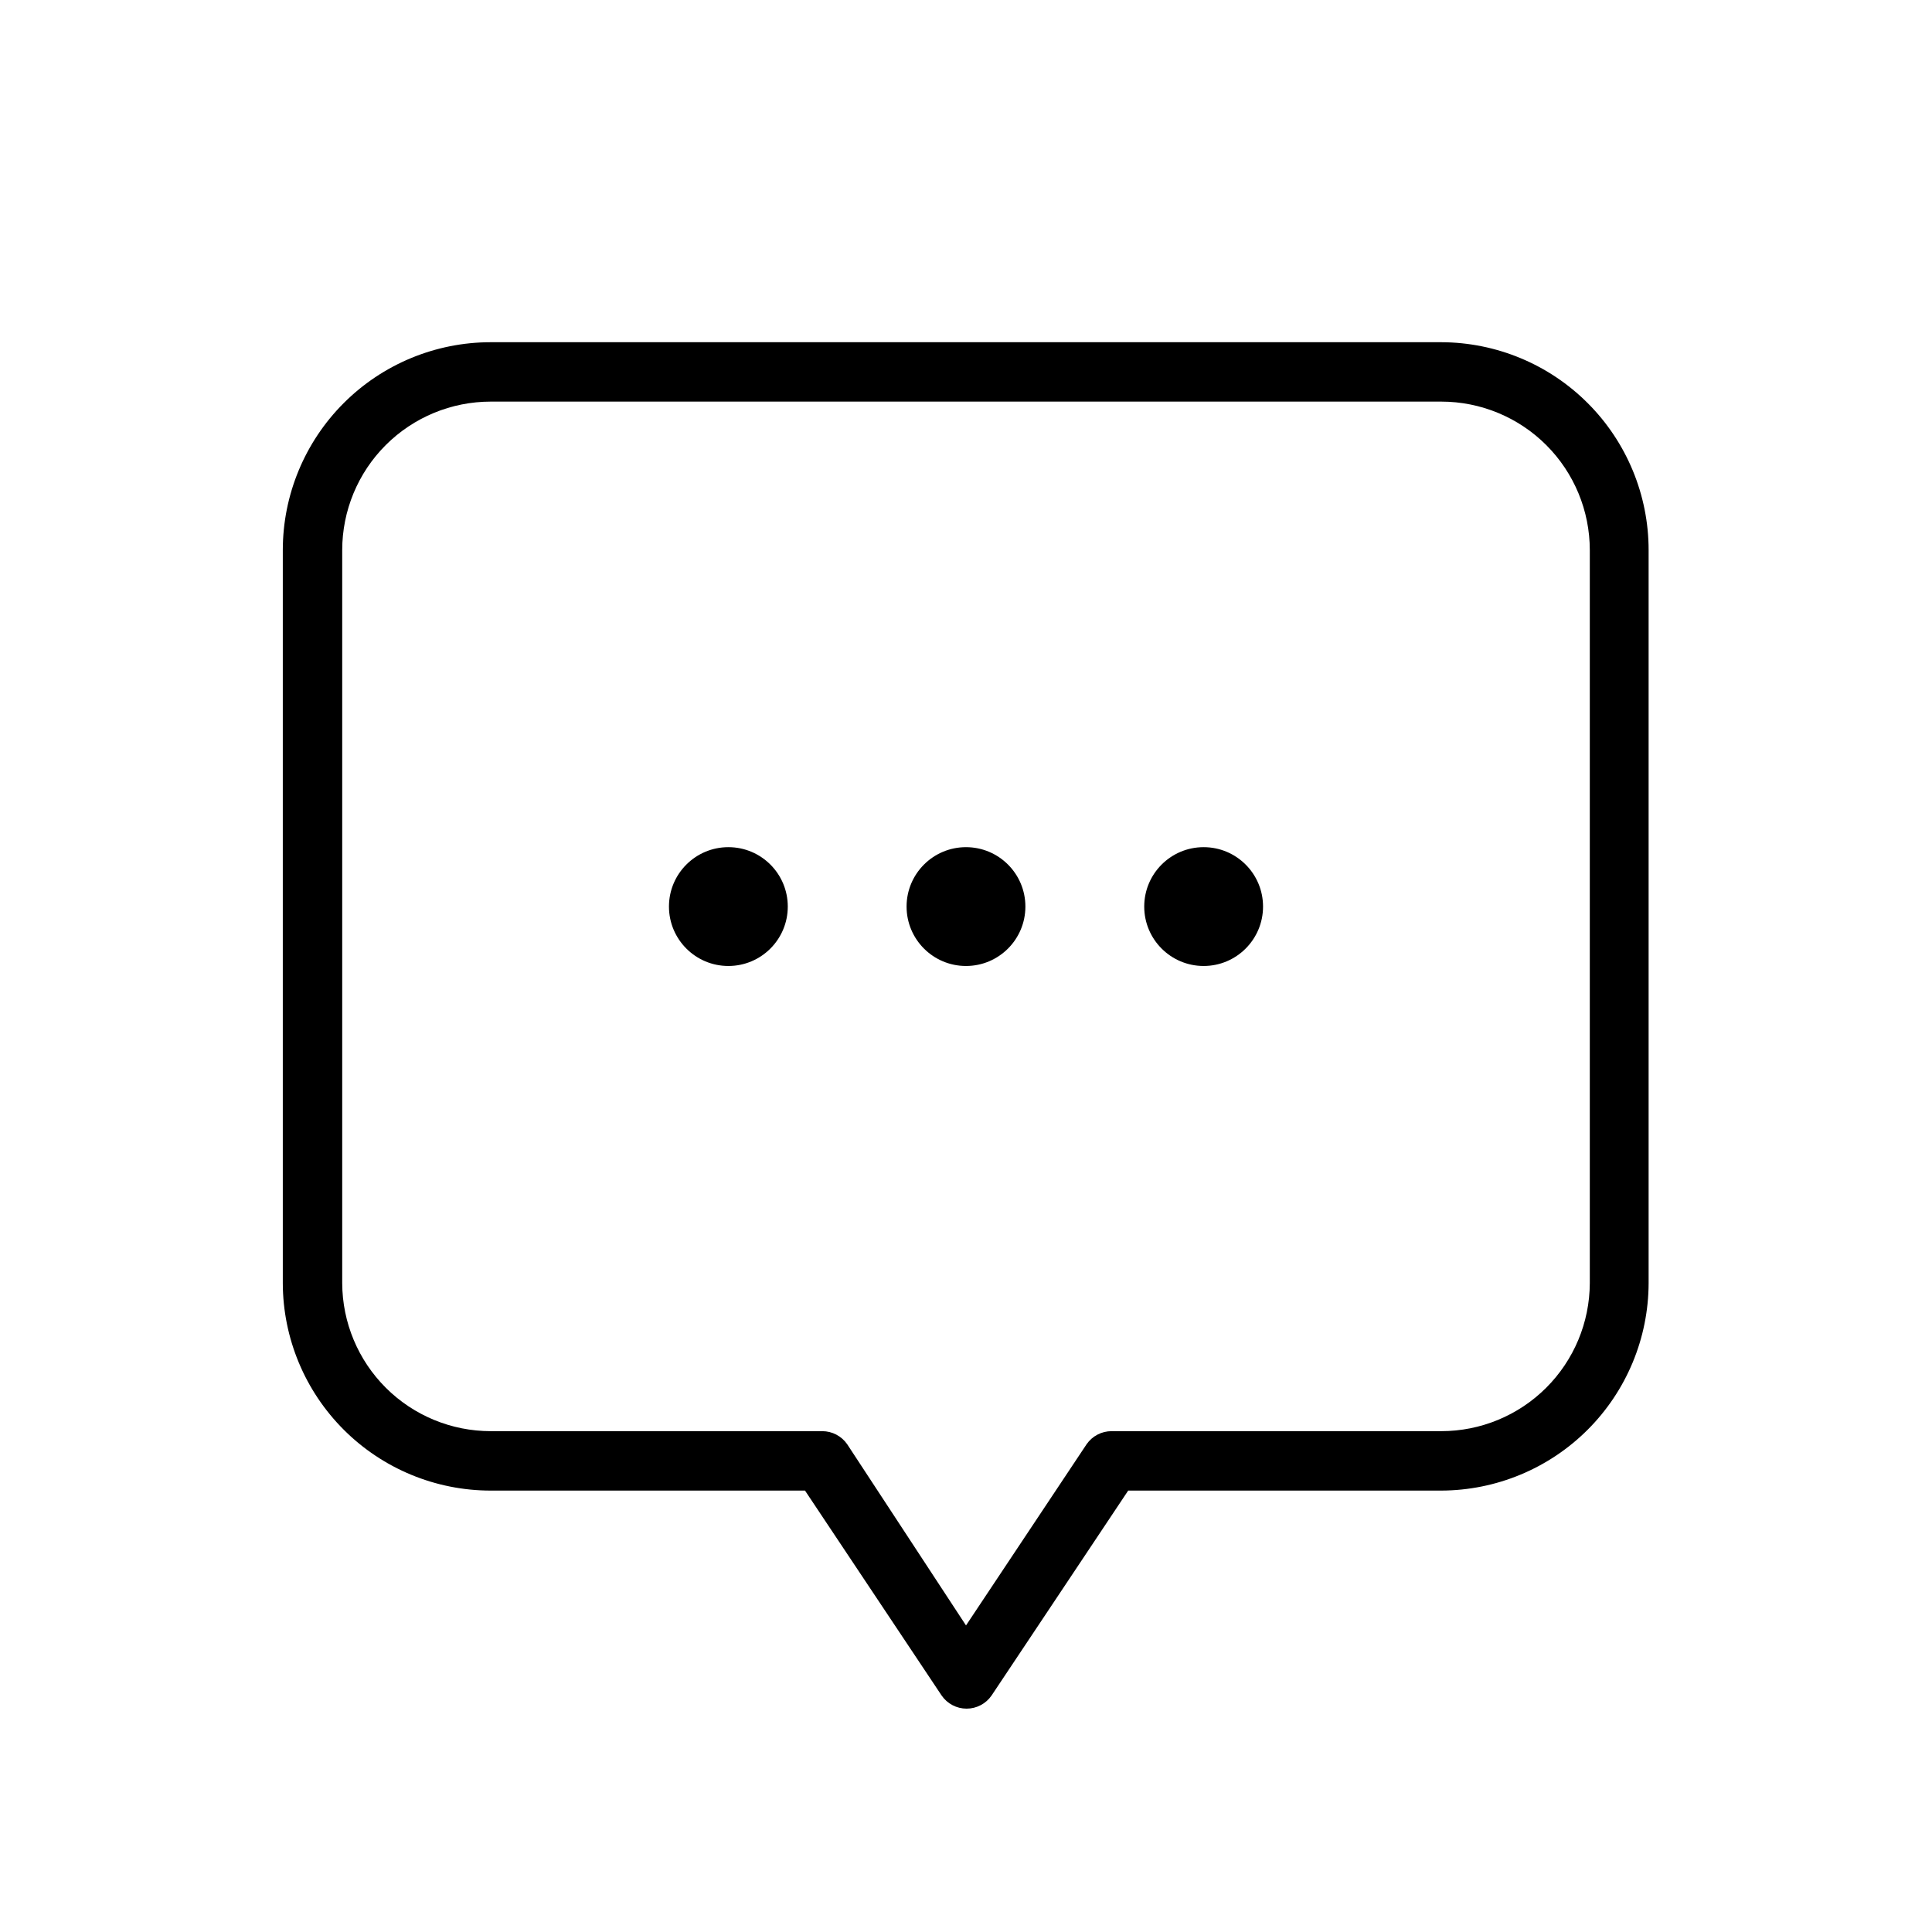 <?xml version="1.0" encoding="UTF-8"?>
<!-- Uploaded to: SVG Repo, www.svgrepo.com, Generator: SVG Repo Mixer Tools -->
<svg fill="#000000" width="800px" height="800px" version="1.1" viewBox="144 144 512 512" xmlns="http://www.w3.org/2000/svg">
 <g>
  <path d="m525.95 234.69h-251.9c-14.617 0-28.633 5.805-38.965 16.137-10.336 10.336-16.141 24.352-16.141 38.965v194.28c0.043 14.59 5.867 28.562 16.195 38.863 10.328 10.301 24.32 16.086 38.91 16.086h83.285l36.211 54.316c1.5 2.176 3.973 3.473 6.613 3.473s5.113-1.297 6.613-3.473l36.211-54.316h82.969c14.562-0.043 28.512-5.844 38.809-16.141 10.297-10.297 16.098-24.246 16.141-38.809v-194.28c0-14.586-5.785-28.578-16.086-38.906-10.297-10.332-24.273-16.156-38.863-16.195zm39.363 249.38c-0.043 10.414-4.207 20.383-11.586 27.73-7.375 7.348-17.363 11.473-27.777 11.473h-87.379c-2.637 0-5.109 1.293-6.613 3.465l-31.957 48.02-31.488-48.02c-1.504-2.172-3.973-3.465-6.613-3.465h-87.852c-10.414 0-20.398-4.125-27.777-11.473-7.375-7.348-11.543-17.316-11.582-27.73v-194.28c0-10.438 4.144-20.449 11.527-27.832 7.383-7.379 17.391-11.527 27.832-11.527h251.9c10.441 0 20.453 4.148 27.832 11.527 7.383 7.383 11.531 17.395 11.531 27.832z"/>
  <path d="m415.74 384.25c0 8.695-7.047 15.746-15.742 15.746s-15.746-7.051-15.746-15.746c0-8.695 7.051-15.742 15.746-15.742s15.742 7.047 15.742 15.742"/>
  <path d="m478.72 384.25c0 8.695-7.051 15.746-15.742 15.746-8.695 0-15.746-7.051-15.746-15.746 0-8.695 7.051-15.742 15.746-15.742 8.691 0 15.742 7.047 15.742 15.742"/>
  <path d="m352.77 384.25c0 8.695-7.047 15.746-15.742 15.746-8.695 0-15.746-7.051-15.746-15.746 0-8.695 7.051-15.742 15.746-15.742 8.695 0 15.742 7.047 15.742 15.742"/>
 </g>
</svg>